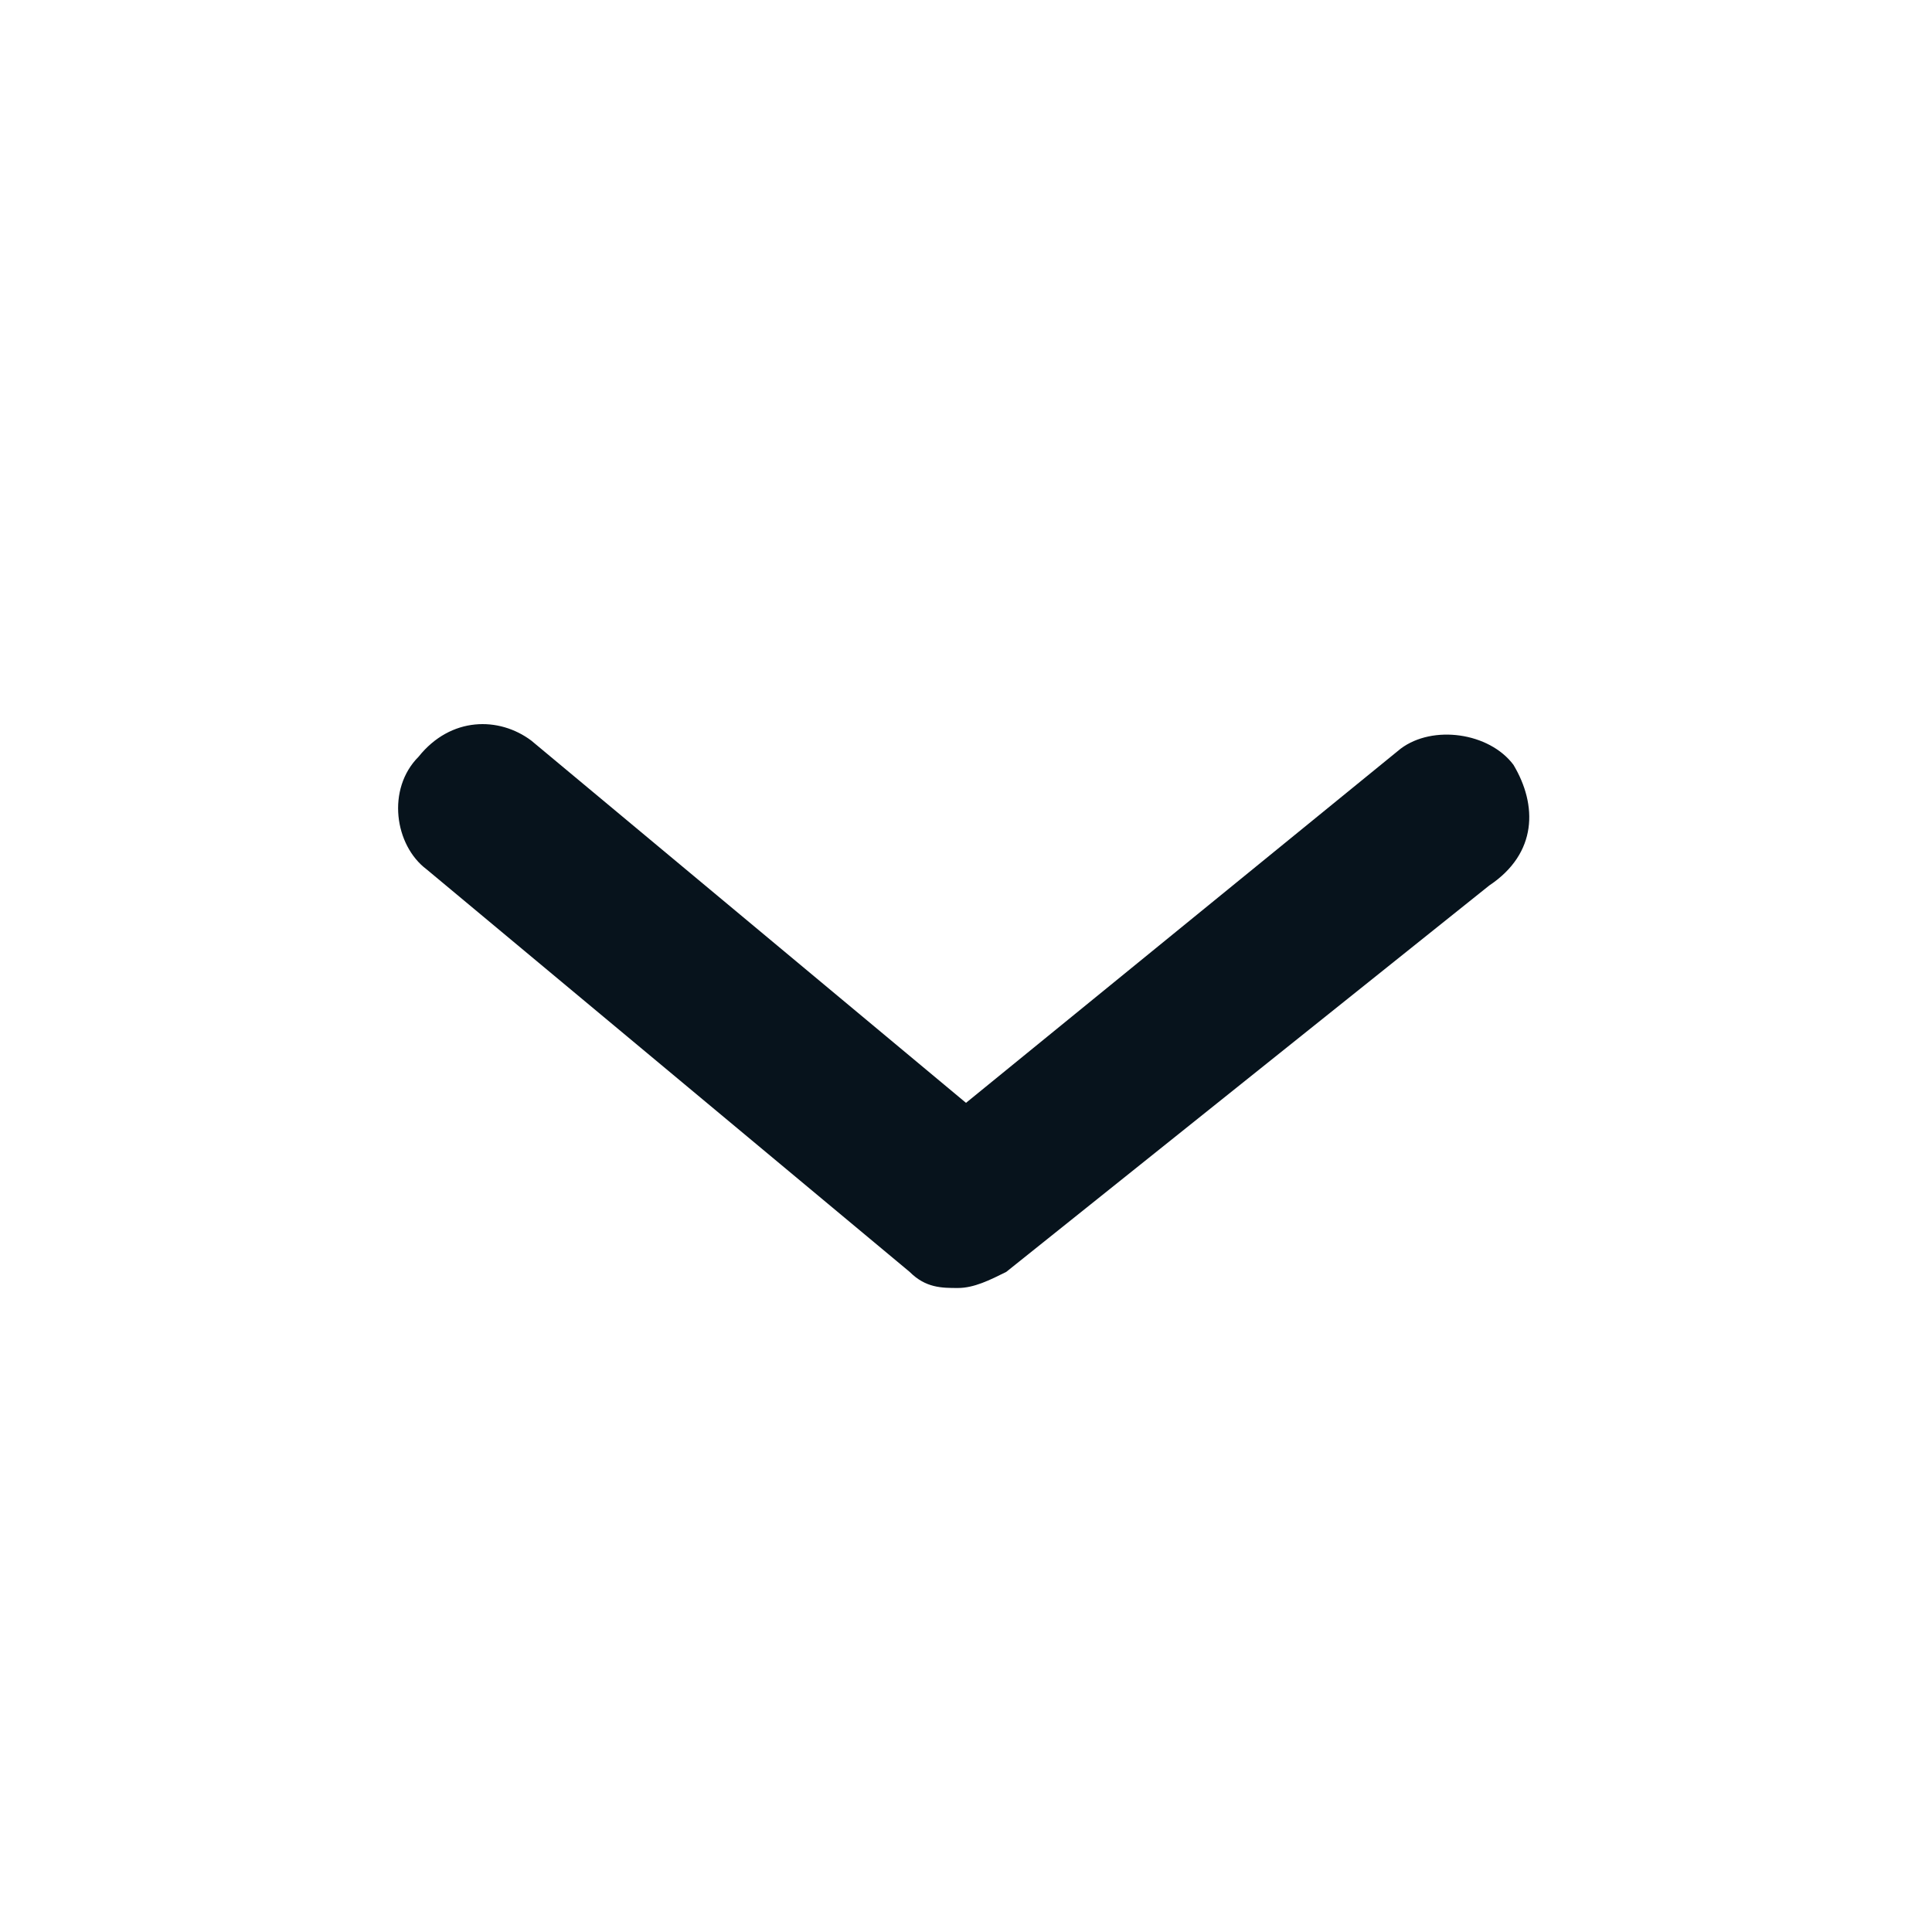 <svg xmlns="http://www.w3.org/2000/svg" xml:space="preserve" style="enable-background:new 0 0 24 24" viewBox="0 0 24 24"><path d="M18.8 9.5c-.3-.4-1-.5-1.4-.2L12 13.7 6.6 9.2c-.4-.3-1-.3-1.4.2-.4.4-.3 1.1.1 1.4l6 5c.2.2.4.2.6.2.2 0 .4-.1.6-.2l6-4.8c.6-.4.6-1 .3-1.5z" style="fill-rule:evenodd;clip-rule:evenodd;fill:#07131c"/></svg>

